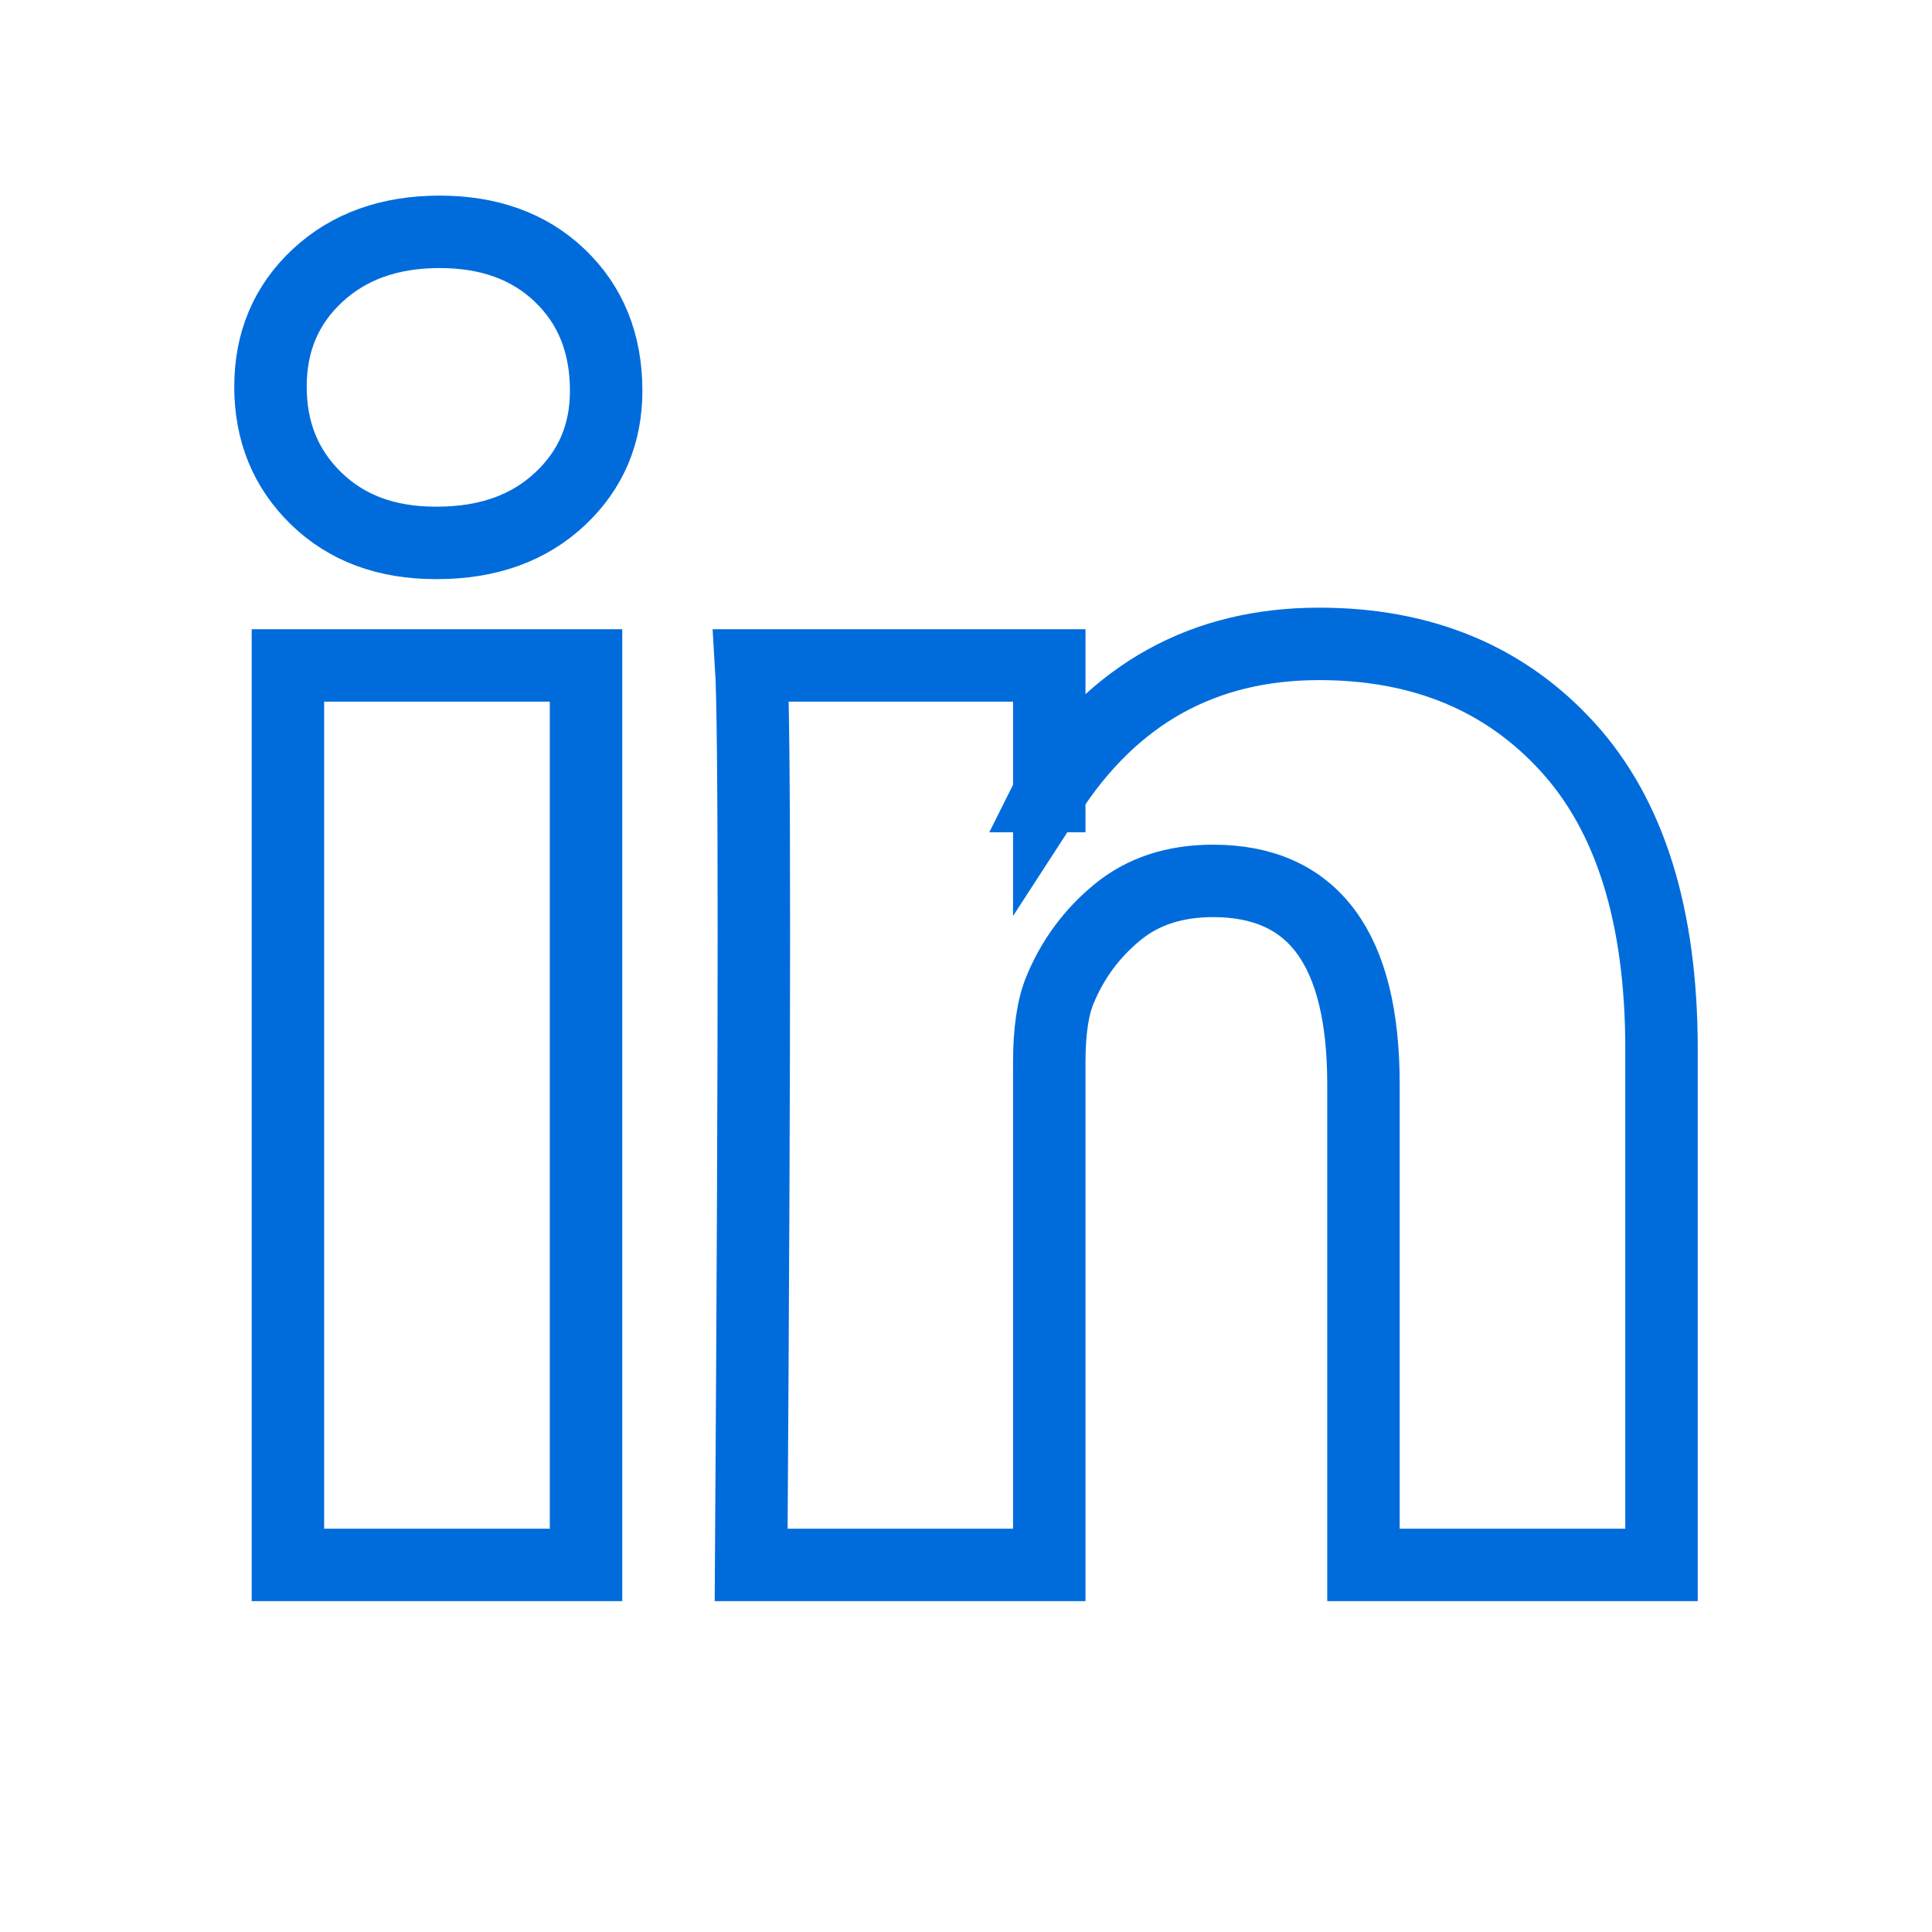<svg width="40" height="40" viewBox="0 0 40 40" fill="none" xmlns="http://www.w3.org/2000/svg">
<path d="M21.724 16.425C23.058 14.363 24.921 13.331 27.311 13.331C29.443 13.331 31.157 14.042 32.454 15.464C33.752 16.886 34.4 18.972 34.4 21.723V32.4H28.229V22.447C28.229 19.641 27.191 18.238 25.115 18.238C24.318 18.238 23.656 18.456 23.128 18.893C22.599 19.329 22.206 19.864 21.946 20.496C21.798 20.849 21.724 21.351 21.724 22.001V32.4H15.552C15.589 26.787 15.608 22.429 15.608 19.325C15.608 16.221 15.589 14.372 15.552 13.777H21.724V16.425ZM21.724 16.425V16.481H21.696L21.724 16.425ZM5.6 8.006C5.6 7.077 5.924 6.31 6.573 5.706C7.222 5.102 8.065 4.8 9.103 4.8C10.122 4.8 10.947 5.097 11.577 5.692C12.226 6.306 12.55 7.105 12.55 8.09C12.55 8.982 12.235 9.725 11.605 10.32C10.956 10.933 10.104 11.24 9.047 11.24H9.019C8 11.24 7.175 10.933 6.545 10.32C5.915 9.707 5.6 8.935 5.6 8.006ZM5.961 32.4V13.777H12.133V32.4H5.961Z" stroke="#006CDC" stroke-width="1.5"/>
</svg>
